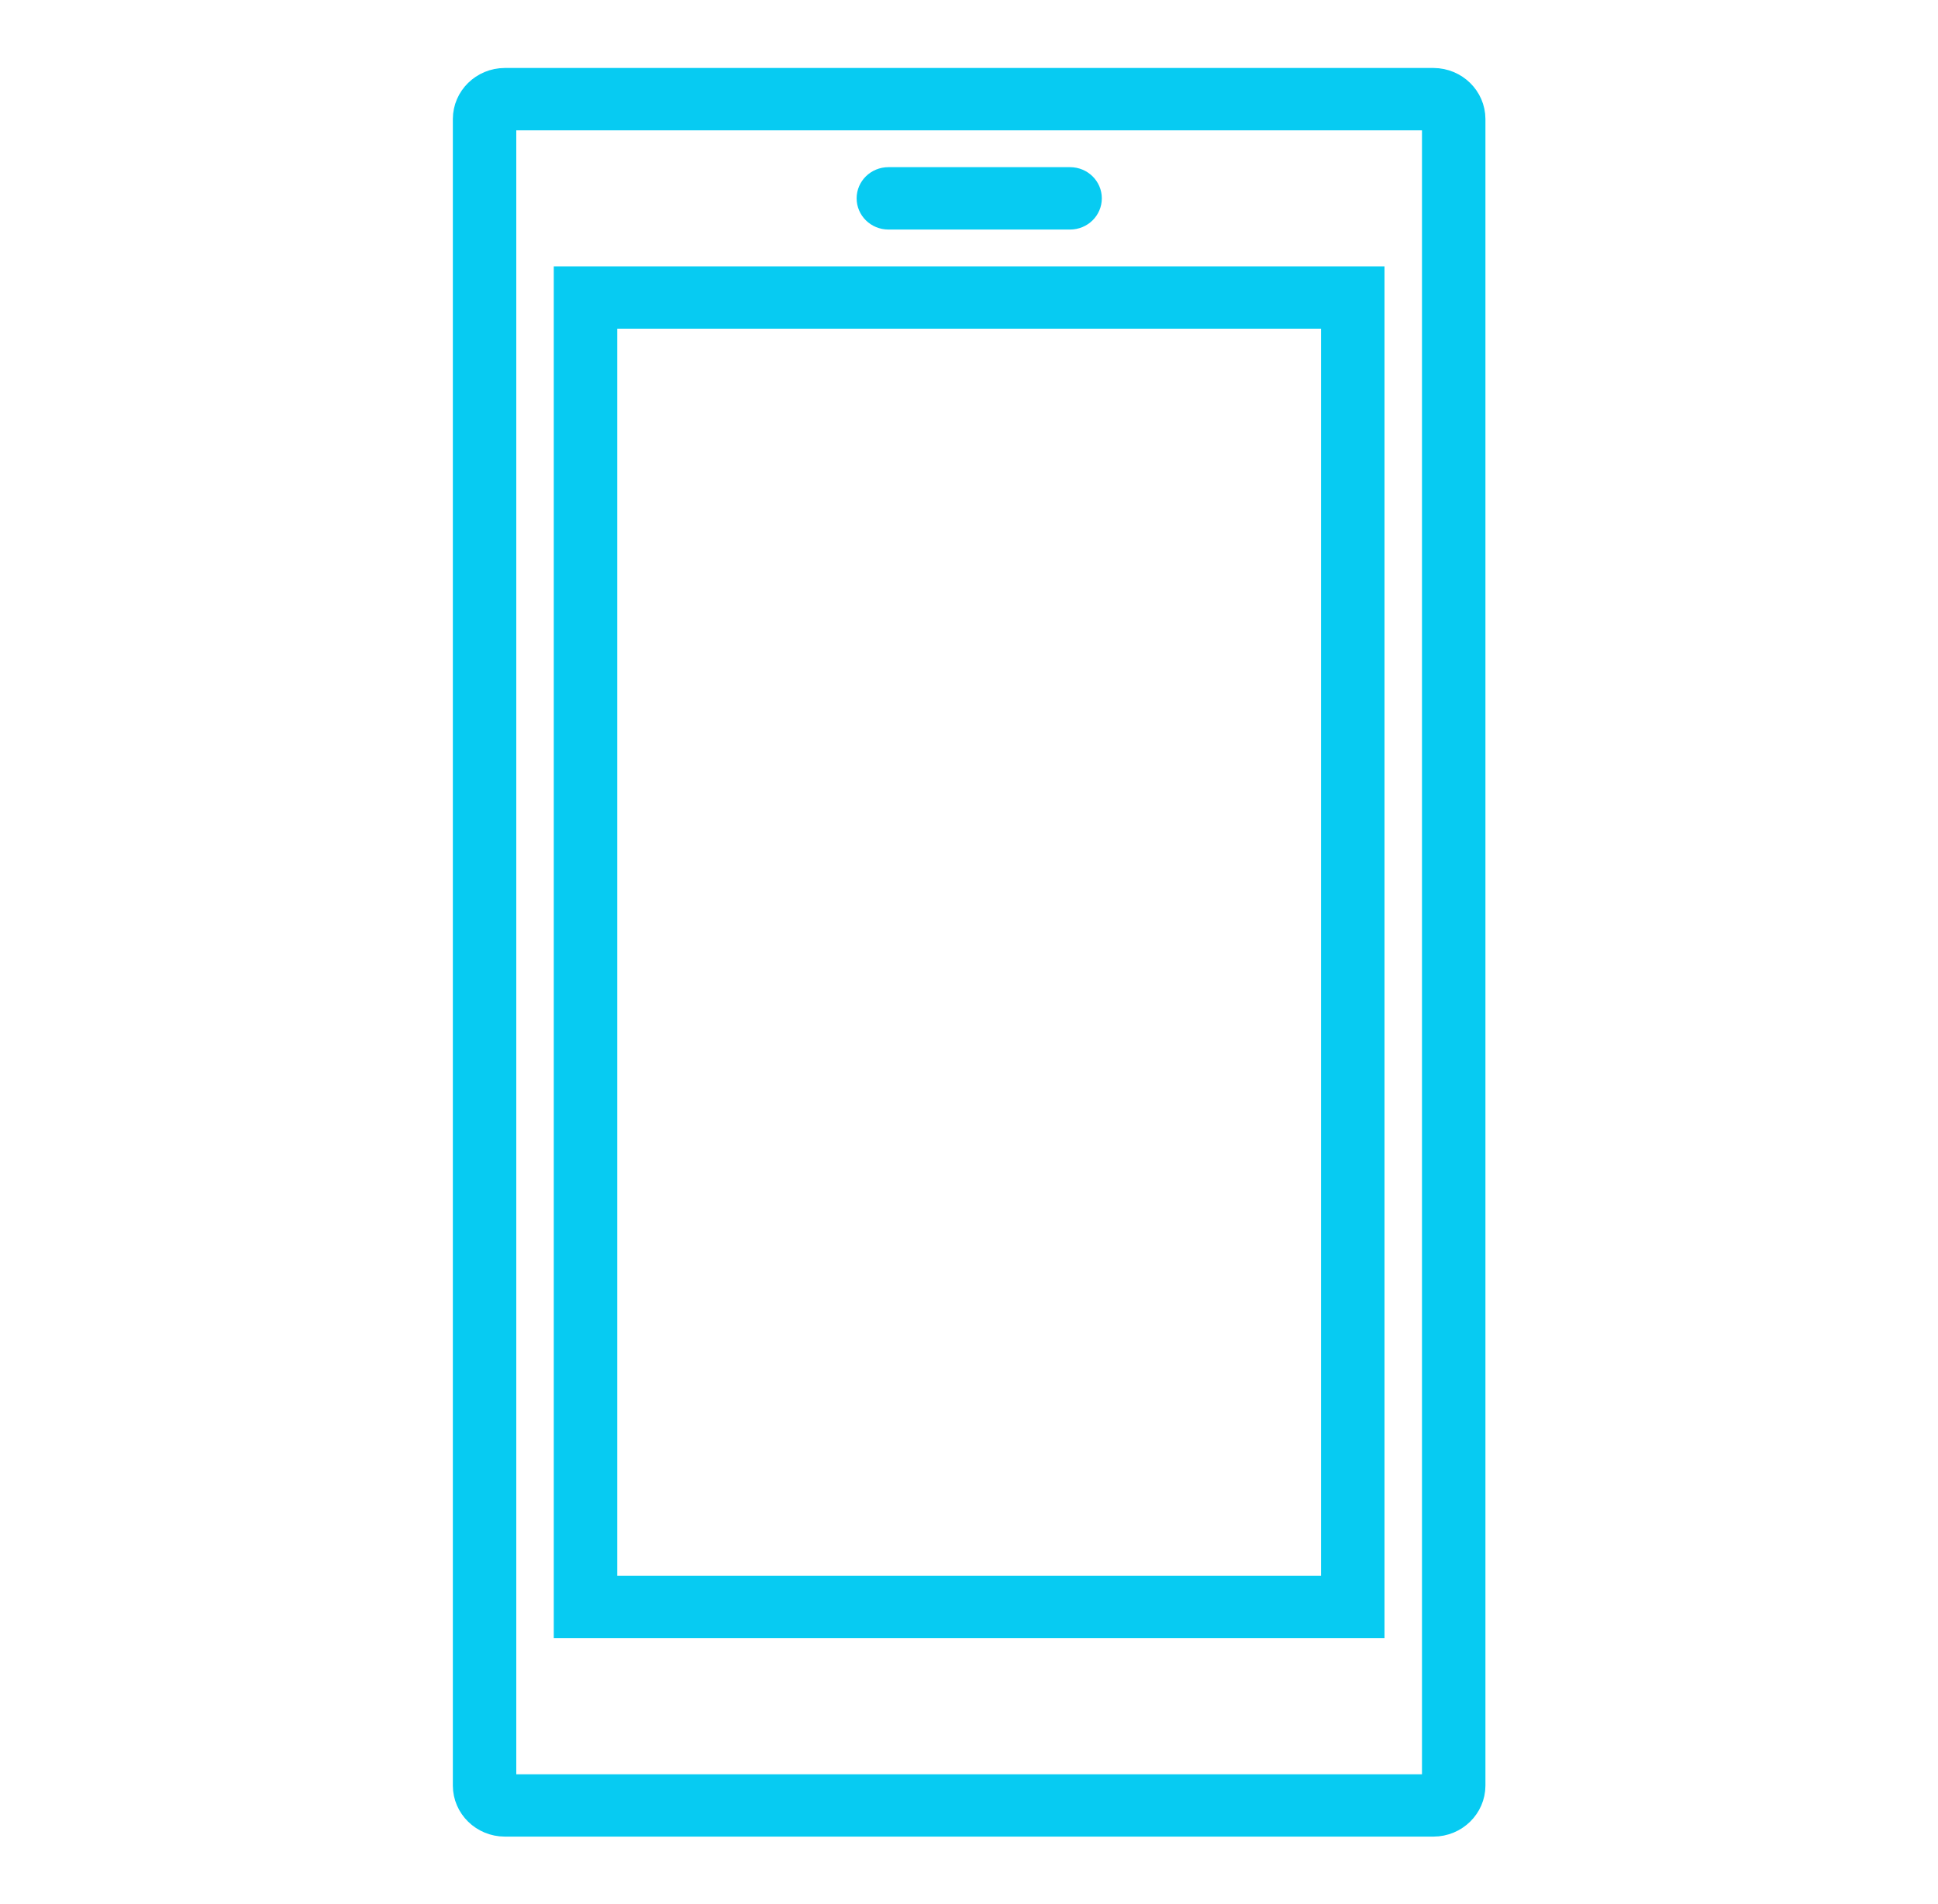 <?xml version="1.0" encoding="UTF-8"?>
<svg xmlns="http://www.w3.org/2000/svg" xmlns:xlink="http://www.w3.org/1999/xlink" width="57" height="56" xml:space="preserve" overflow="hidden">
  <g transform="translate(-22 -773)">
    <path d="M17.5 8.167 16.333 8.167 16.333 47.846 39.667 47.846 39.667 8.167 17.5 8.167ZM38.5 46.679 17.5 46.679 17.5 9.333 38.5 9.333Z" stroke="#07CBF2" stroke-width="0.667" fill="#07CBF2" transform="matrix(1.018 0 0 1 22 773)"></path>
    <path d="M41.417 2.333 14.583 2.333C13.94 2.335 13.419 2.856 13.417 3.5L13.417 52.515C13.419 53.158 13.94 53.679 14.583 53.681L41.417 53.681C42.06 53.679 42.581 53.158 42.583 52.515L42.583 3.5C42.581 2.857 42.06 2.336 41.417 2.333ZM41.417 52.515 14.583 52.515 14.583 3.5 41.417 3.5Z" stroke="#07CBF2" stroke-width="0.667" fill="#07CBF2" transform="matrix(1.018 0 0 1 22 773)"></path>
    <path d="M25.667 6.417 30.917 6.417C31.239 6.417 31.5 6.156 31.5 5.833 31.5 5.511 31.239 5.25 30.917 5.25L25.667 5.25C25.345 5.25 25.083 5.511 25.083 5.833 25.083 6.156 25.345 6.417 25.667 6.417Z" stroke="#07CBF2" stroke-width="0.667" fill="#07CBF2" transform="matrix(1.018 0 0 1 22 773)"></path>
  </g>
</svg>
